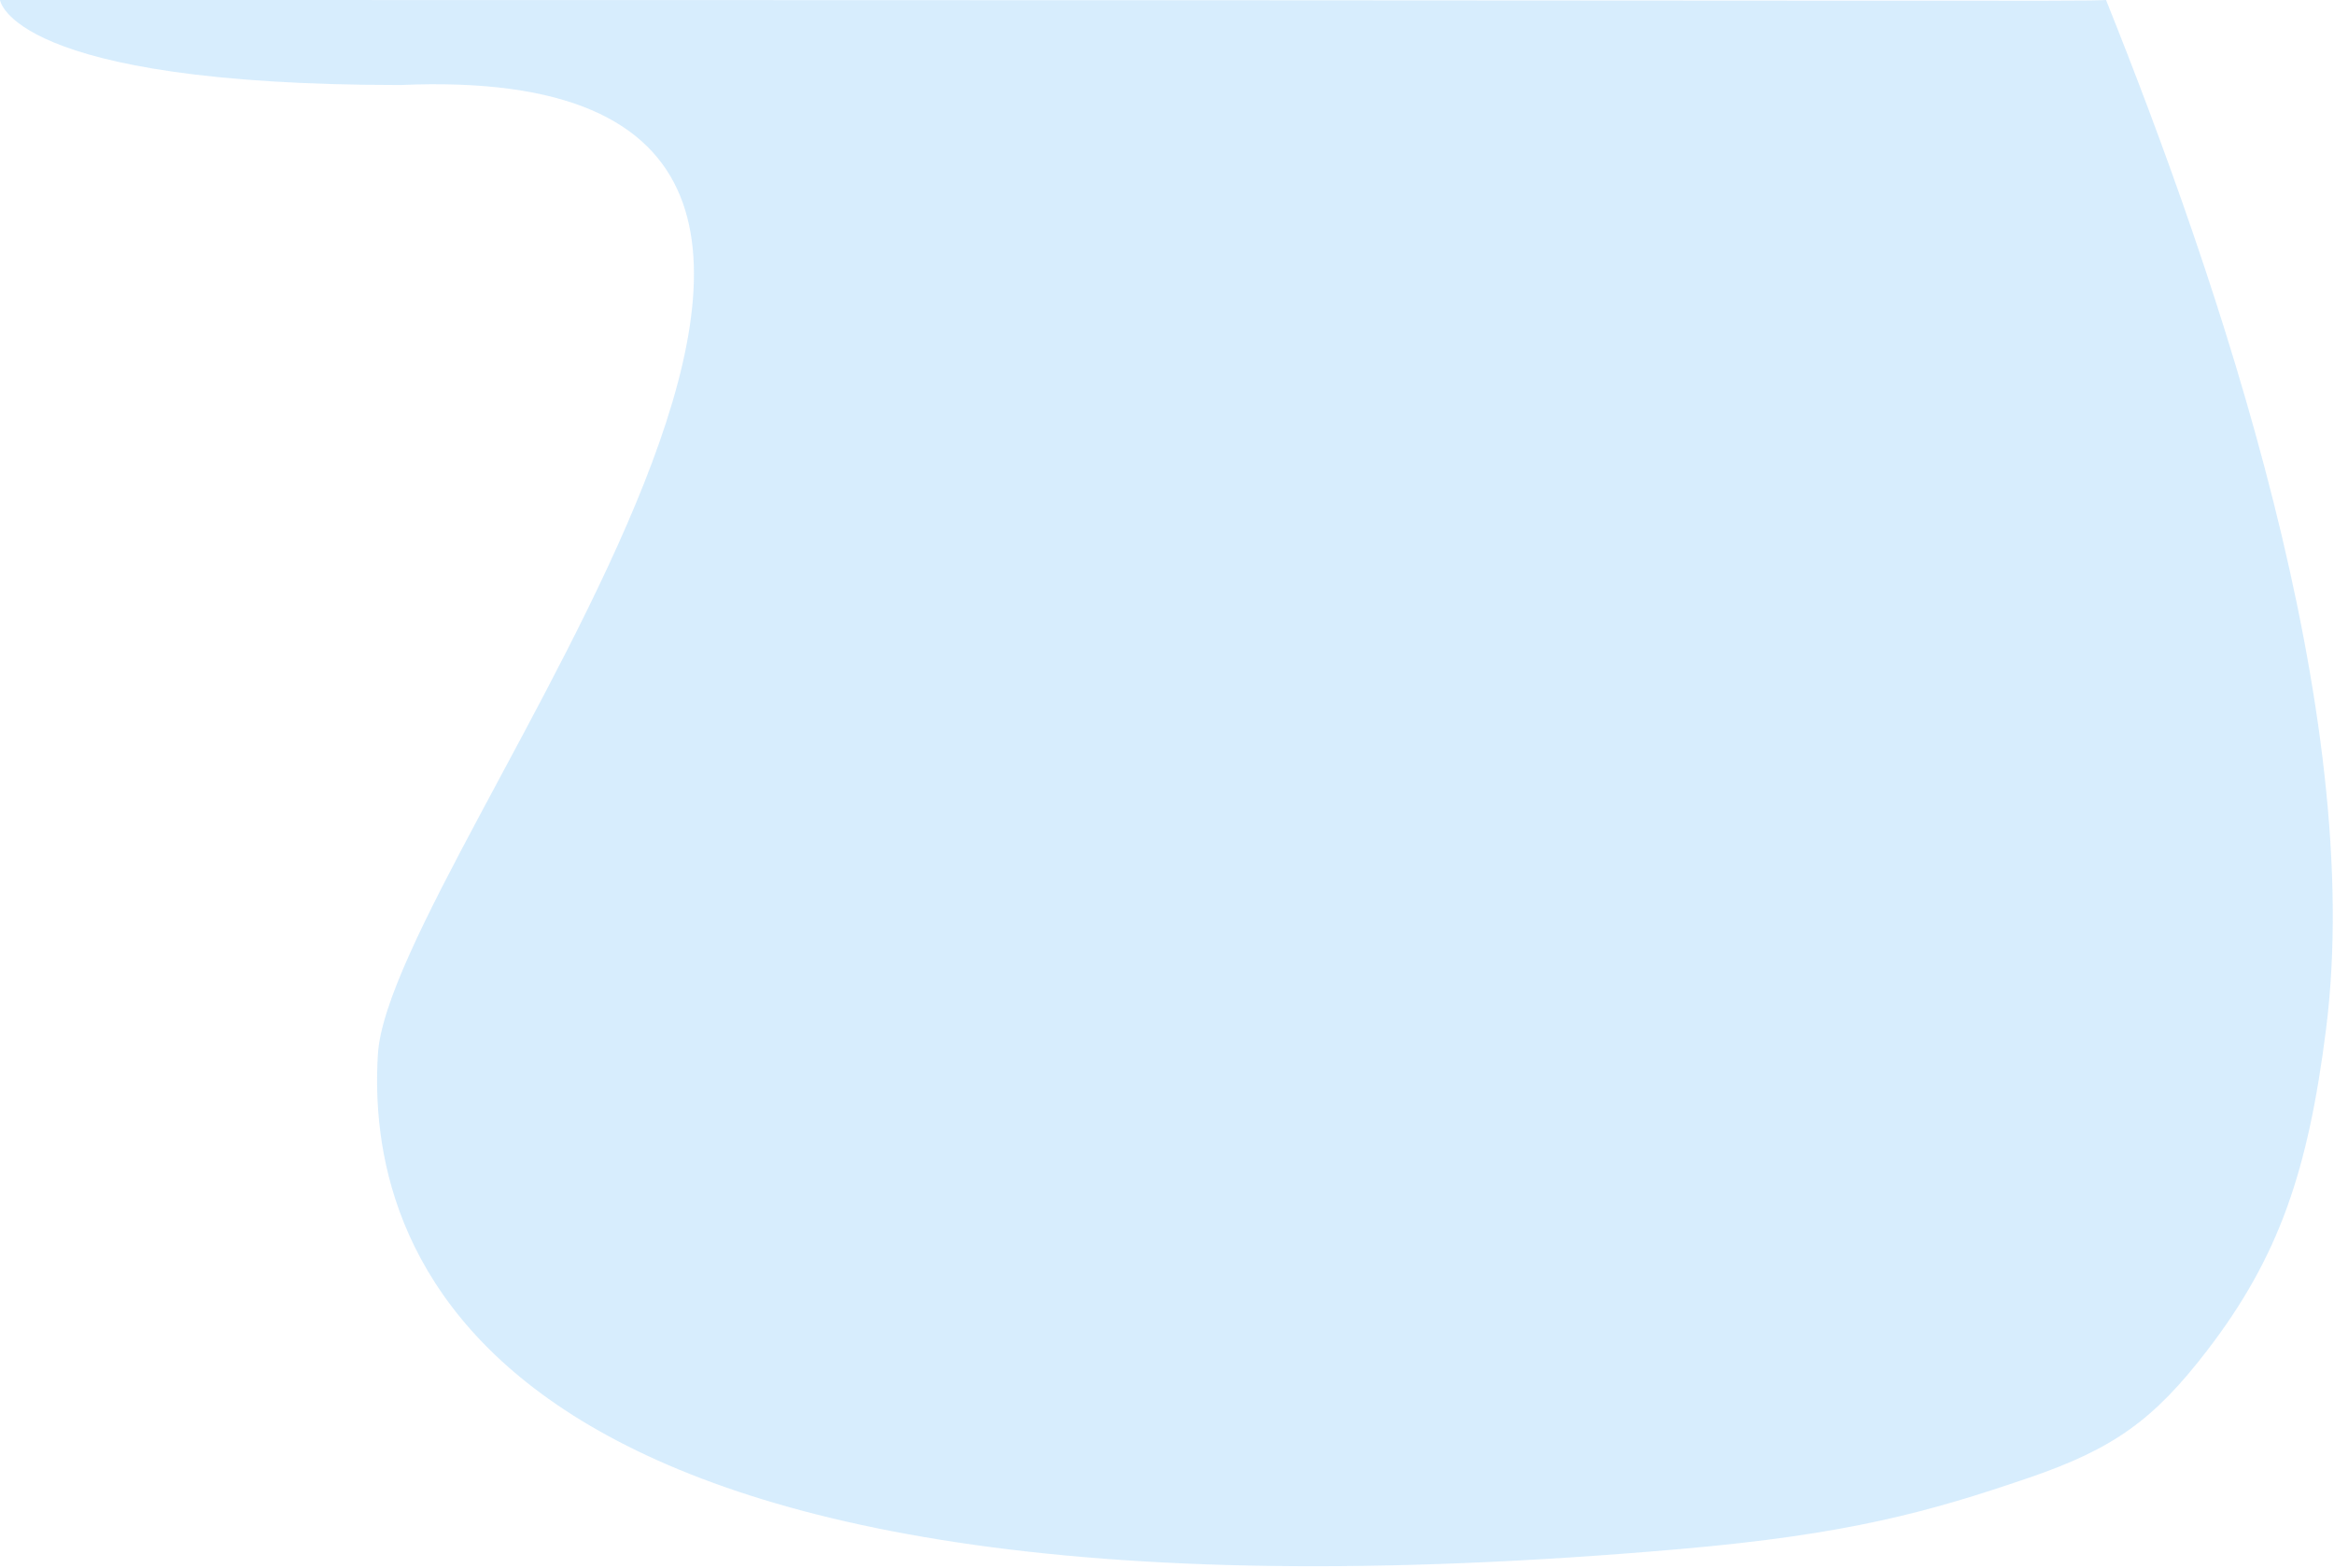 <?xml version="1.0" encoding="UTF-8" standalone="no"?> <svg xmlns="http://www.w3.org/2000/svg" xmlns:xlink="http://www.w3.org/1999/xlink" xmlns:serif="http://www.serif.com/" width="100%" height="100%" viewBox="0 0 1332 895" version="1.1" xml:space="preserve" style="fill-rule:evenodd;clip-rule:evenodd;stroke-linejoin:round;stroke-miterlimit:2;"><path d="M0,0c0,0 5.916,48.535 228.551,48.535c380.809,-16.575 -5.9,438.604 -12.886,553.284c-6.303,103.476 42.411,343.63 743.528,282.433c95.708,-8.353 141.882,-21.245 198.433,-40.569c48.773,-16.666 71.571,-33.191 101.971,-72.741c41.281,-53.707 57.629,-102.944 67.831,-183.152c23.027,-181.037 -61.424,-427.774 -125.523,-587.79c-15.816,0.911 -61.596,-0 -1201.9,0Z" style="fill:#1697f3;fill-opacity:0.17;fill-rule:nonzero;"></path></svg> 